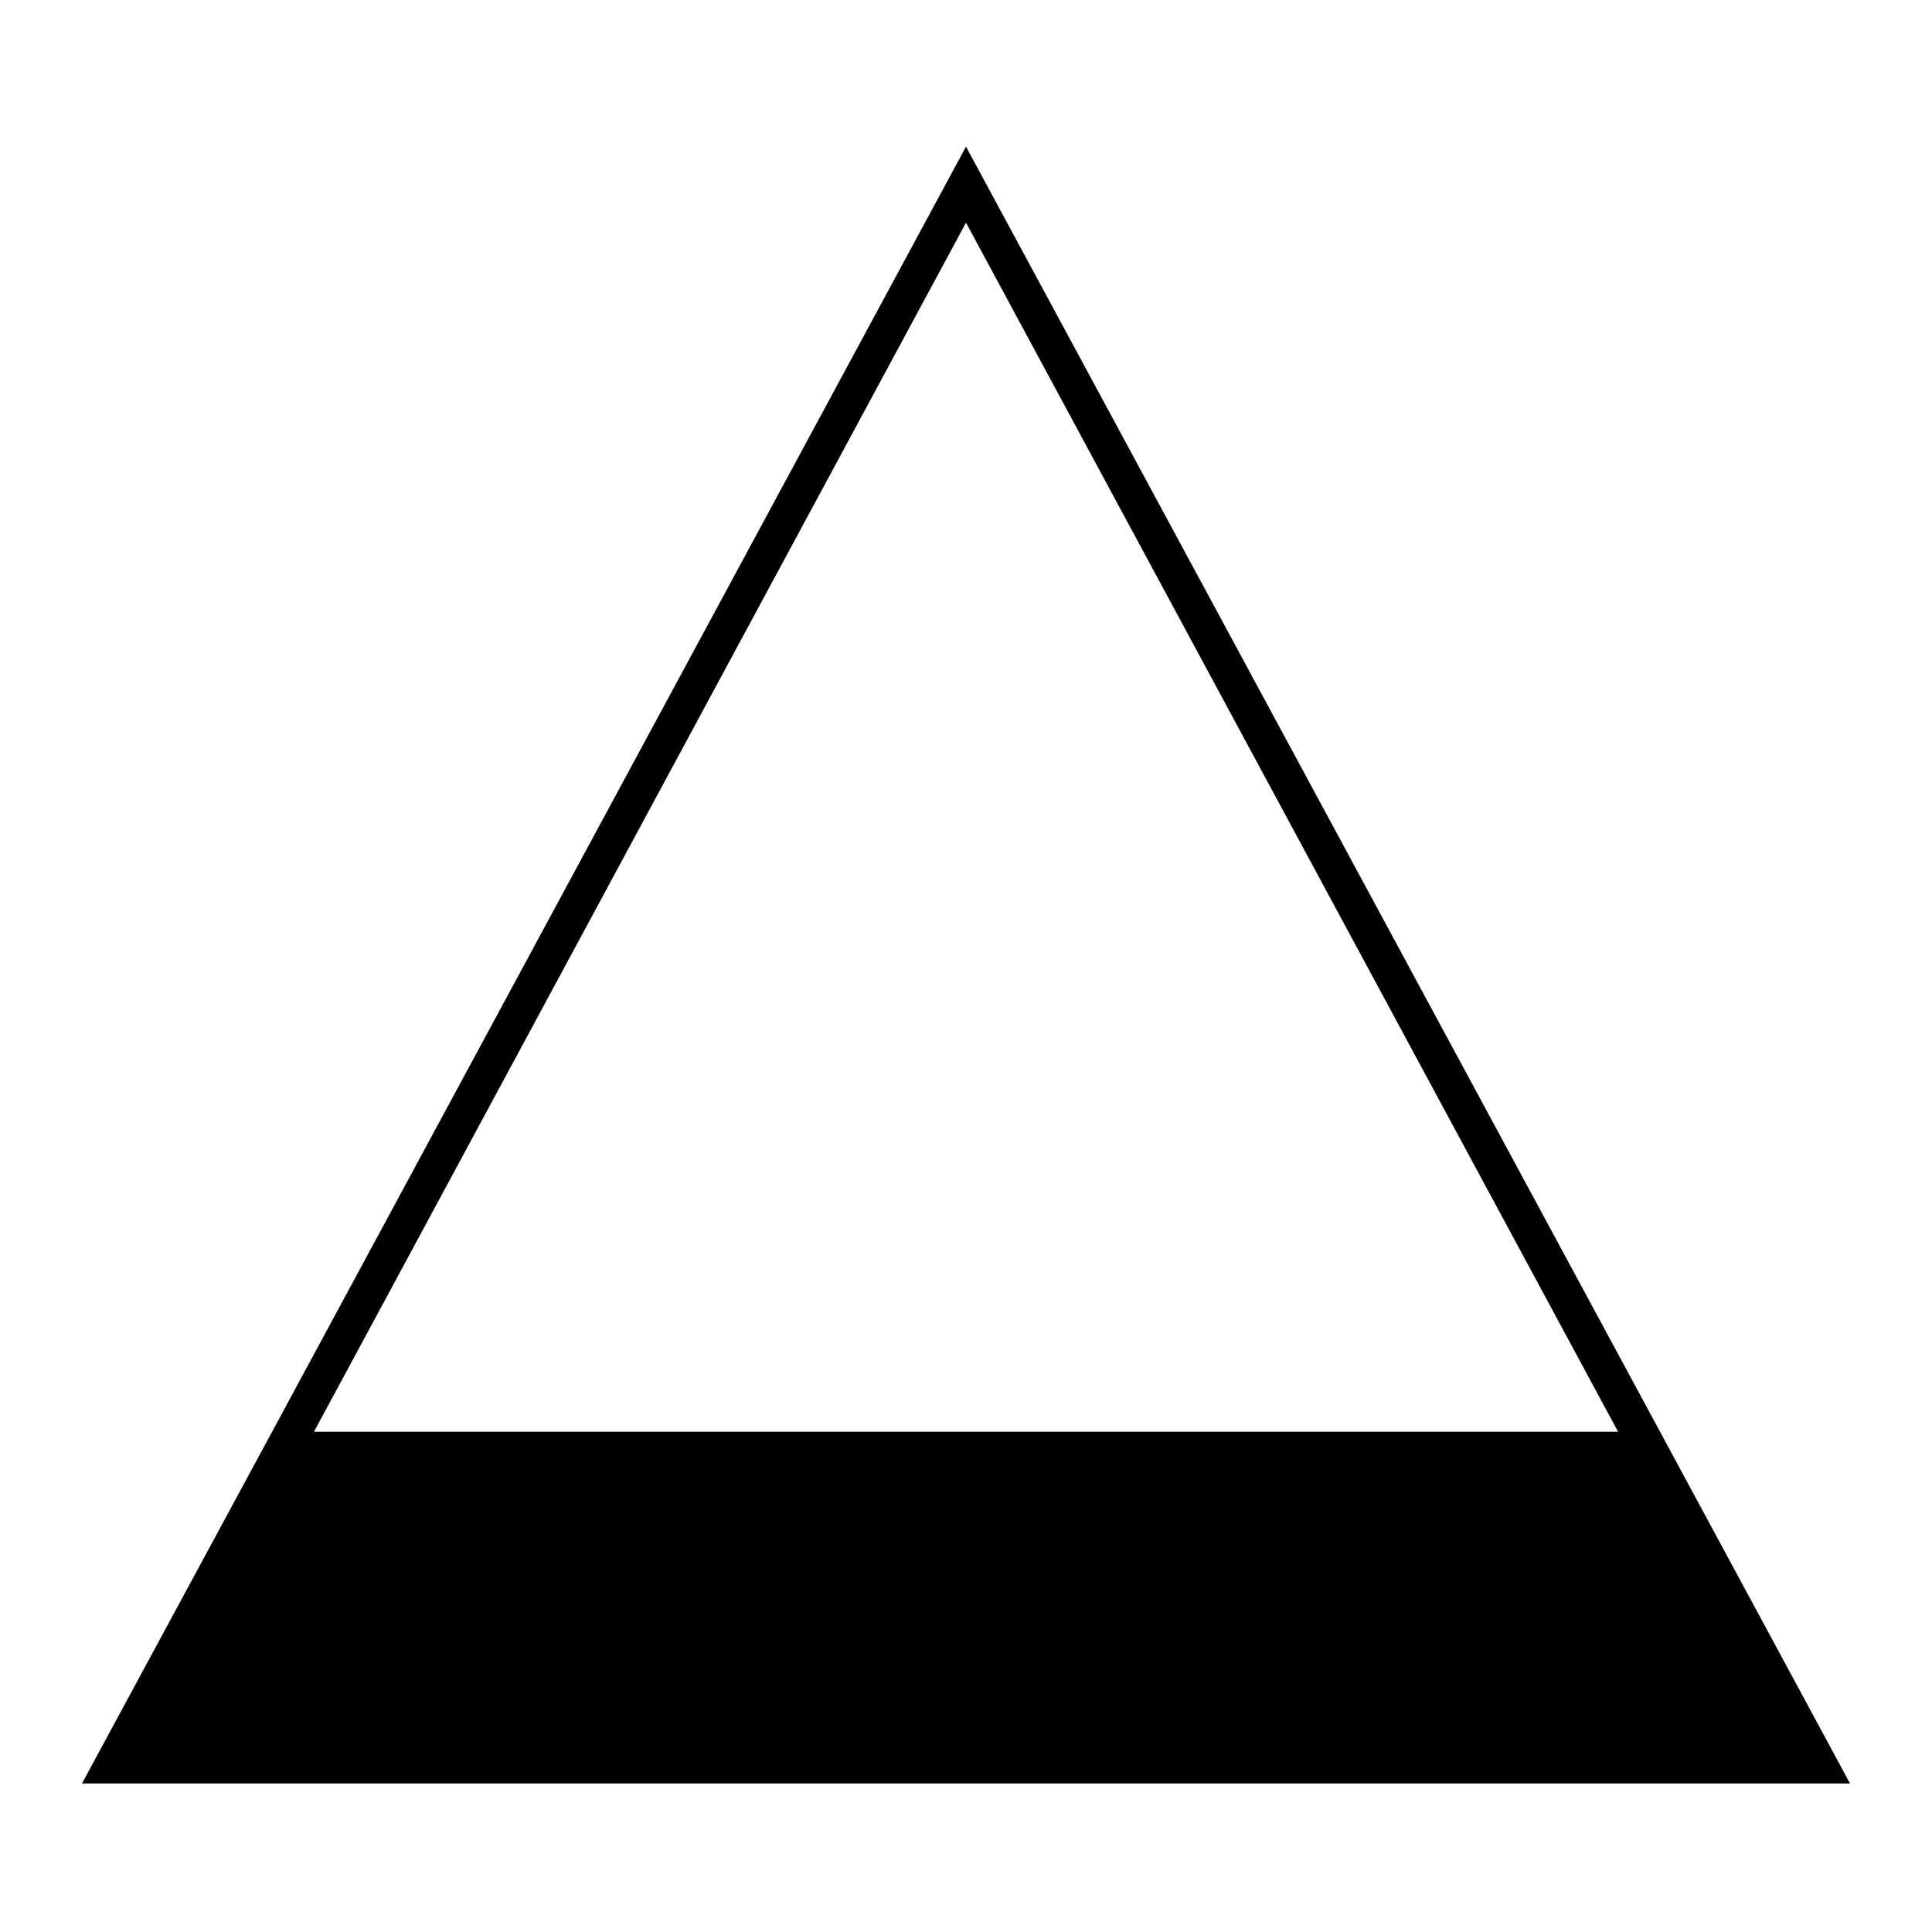 <?xml version="1.0" encoding="UTF-8"?>
<!-- Uploaded to: SVG Repo, www.svgrepo.com, Generator: SVG Repo Mixer Tools -->
<svg fill="#000000" width="800px" height="800px" version="1.1" viewBox="144 144 512 512" xmlns="http://www.w3.org/2000/svg">
 <path d="m400 182.86-183.89 340.57-50.383 93.203h468.54zm0 20.152 172.81 320.42h-345.61z"/>
</svg>
